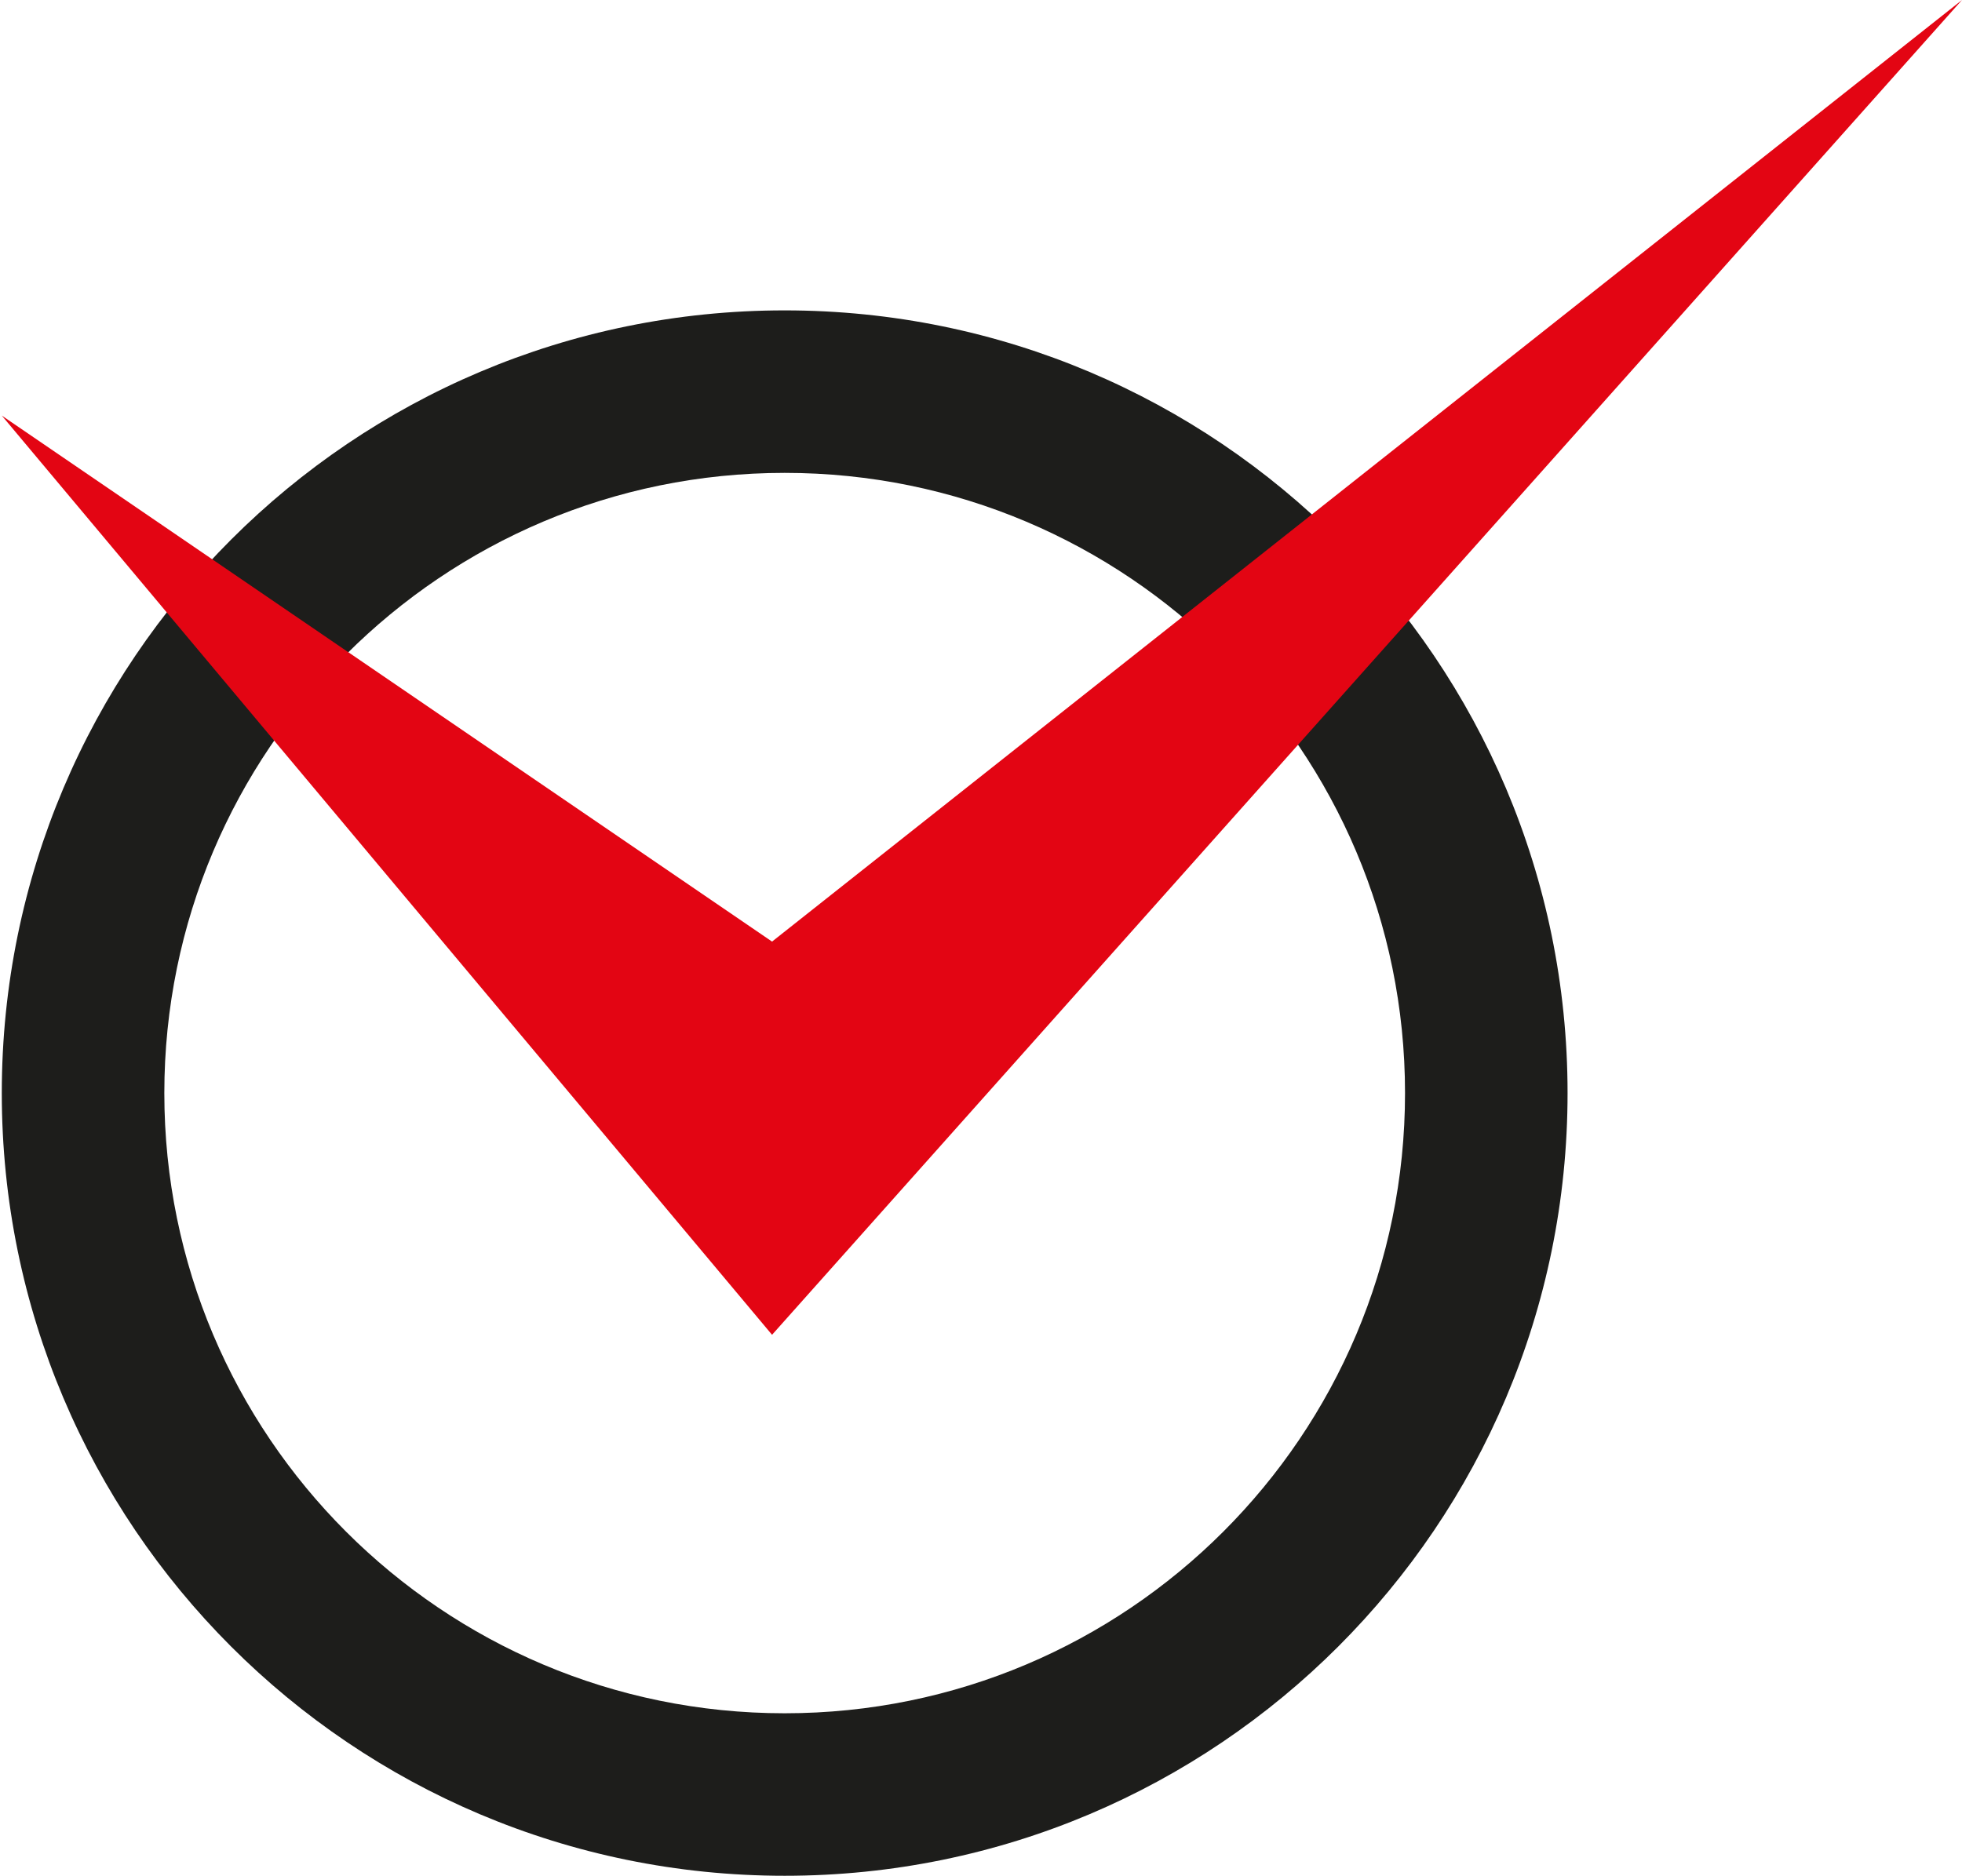 <svg width="732" height="700" viewBox="0 0 732 700" fill="none" xmlns="http://www.w3.org/2000/svg">
	<path fill-rule="evenodd" clip-rule="evenodd" d="M292.754 639.359C420.578 639.359 524.2 535.738 524.2 407.914C524.2 280.089 420.578 176.468 292.754 176.468C164.93 176.468 61.308 280.089 61.308 407.914C61.308 535.738 164.93 639.359 292.754 639.359ZM292.754 700C454.069 700 584.841 569.228 584.841 407.914C584.841 246.599 454.069 115.827 292.754 115.827C131.439 115.827 0.668 246.599 0.668 407.914C0.668 569.228 131.439 700 292.754 700Z" fill="#1D1D1B"/>
	<path d="M288.043 498.118L0.668 155.086L288.043 351.38L732 0L288.043 498.118Z" fill="#E30513"/>
</svg>
